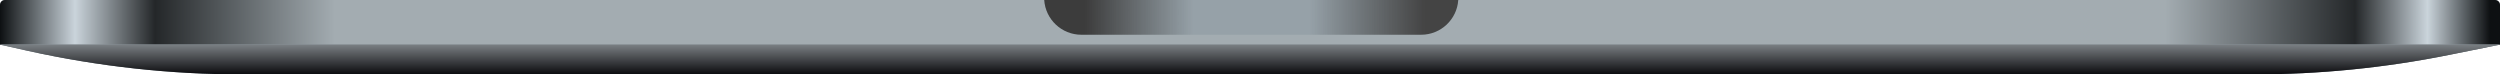 <svg width="1008" height="30" viewBox="0 0 1008 30" fill="none" xmlns="http://www.w3.org/2000/svg">
<g clip-path="url(#clip0_524_2)">
<g filter="url(#filter0_f_524_2)">
<ellipse cx="504.5" cy="36" rx="452.5" ry="5" fill="black"/>
</g>
<mask id="path-2-inside-1_524_2" fill="white">
<path d="M98 -522C98 -537.464 110.536 -550 126 -550H886C901.464 -550 914 -537.464 914 -522V4.41074e-06C914 2.209 912.209 4 910 4H102C99.791 4 98 2.209 98 2.51456e-08V-522Z"/>
</mask>
<path d="M98 -522C98 -537.464 110.536 -550 126 -550H886C901.464 -550 914 -537.464 914 -522V4.41074e-06C914 2.209 912.209 4 910 4H102C99.791 4 98 2.209 98 2.51456e-08V-522Z" stroke="#4A5568" stroke-width="10" mask="url(#path-2-inside-1_524_2)"/>
<path d="M0 2C0 0.895 0.895 0 2 0H1006C1007.1 0 1008 0.895 1008 2V18H0V2Z" fill="#A3ACB1"/>
<path d="M0 2C0 0.895 0.895 0 2 0H1006C1007.1 0 1008 0.895 1008 2V18H0V2Z" fill="url(#paint0_linear_524_2)"/>
<path d="M0 18H1008L987.646 22.105C961.613 27.355 935.123 30 908.566 30H97.909C68.724 30 39.627 26.806 11.137 20.475L0 18Z" fill="#647279"/>
<path d="M0 18H1008L987.646 22.105C961.613 27.355 935.123 30 908.566 30H97.909C68.724 30 39.627 26.806 11.137 20.475L0 18Z" fill="url(#paint1_linear_524_2)"/>
<path fill-rule="evenodd" clip-rule="evenodd" d="M421.033 0C421.547 7.818 428.052 14 436 14H573C580.948 14 587.453 7.818 587.967 0H421.033Z" fill="#96A1A8"/>
<path fill-rule="evenodd" clip-rule="evenodd" d="M421.033 0C421.547 7.818 428.052 14 436 14H573C580.948 14 587.453 7.818 587.967 0H421.033Z" fill="url(#paint2_linear_524_2)"/>
</g>
<defs>
<filter id="filter0_f_524_2" x="8" y="-13" width="993" height="98" filterUnits="userSpaceOnUse" color-interpolation-filters="sRGB">
<feFlood flood-opacity="0" result="BackgroundImageFix"/>
<feBlend mode="normal" in="SourceGraphic" in2="BackgroundImageFix" result="shape"/>
<feGaussianBlur stdDeviation="22" result="effect1_foregroundBlur_524_2"/>
</filter>
<linearGradient id="paint0_linear_524_2" x1="-1.94452e-10" y1="9" x2="1008" y2="9" gradientUnits="userSpaceOnUse">
<stop stop-color="#0D1012"/>
<stop offset="0.03" stop-color="#CAD4DB"/>
<stop offset="0.062" stop-color="#242729"/>
<stop offset="0.134" stop-color="#A3ACB1"/>
<stop offset="0.866" stop-color="#A3ACB1"/>
<stop offset="0.942" stop-color="#242729"/>
<stop offset="0.971" stop-color="#CAD4DB"/>
<stop offset="0.996" stop-color="#0D1012"/>
</linearGradient>
<linearGradient id="paint1_linear_524_2" x1="504" y1="18" x2="504" y2="30" gradientUnits="userSpaceOnUse">
<stop stop-color="#7A7F83"/>
<stop offset="1" stop-color="#0B0B0E"/>
</linearGradient>
<linearGradient id="paint2_linear_524_2" x1="437.5" y1="8.5" x2="574.5" y2="8.5" gradientUnits="userSpaceOnUse">
<stop stop-color="#3C3C3C"/>
<stop offset="0.318" stop-color="#3C3C3C" stop-opacity="0"/>
<stop offset="0.661" stop-color="#3C3C3C" stop-opacity="0"/>
<stop offset="1" stop-color="#444444"/>
</linearGradient>
<clipPath id="clip0_524_2">
<rect width="1008" height="30" fill="white"/>
</clipPath>
</defs>
</svg>

